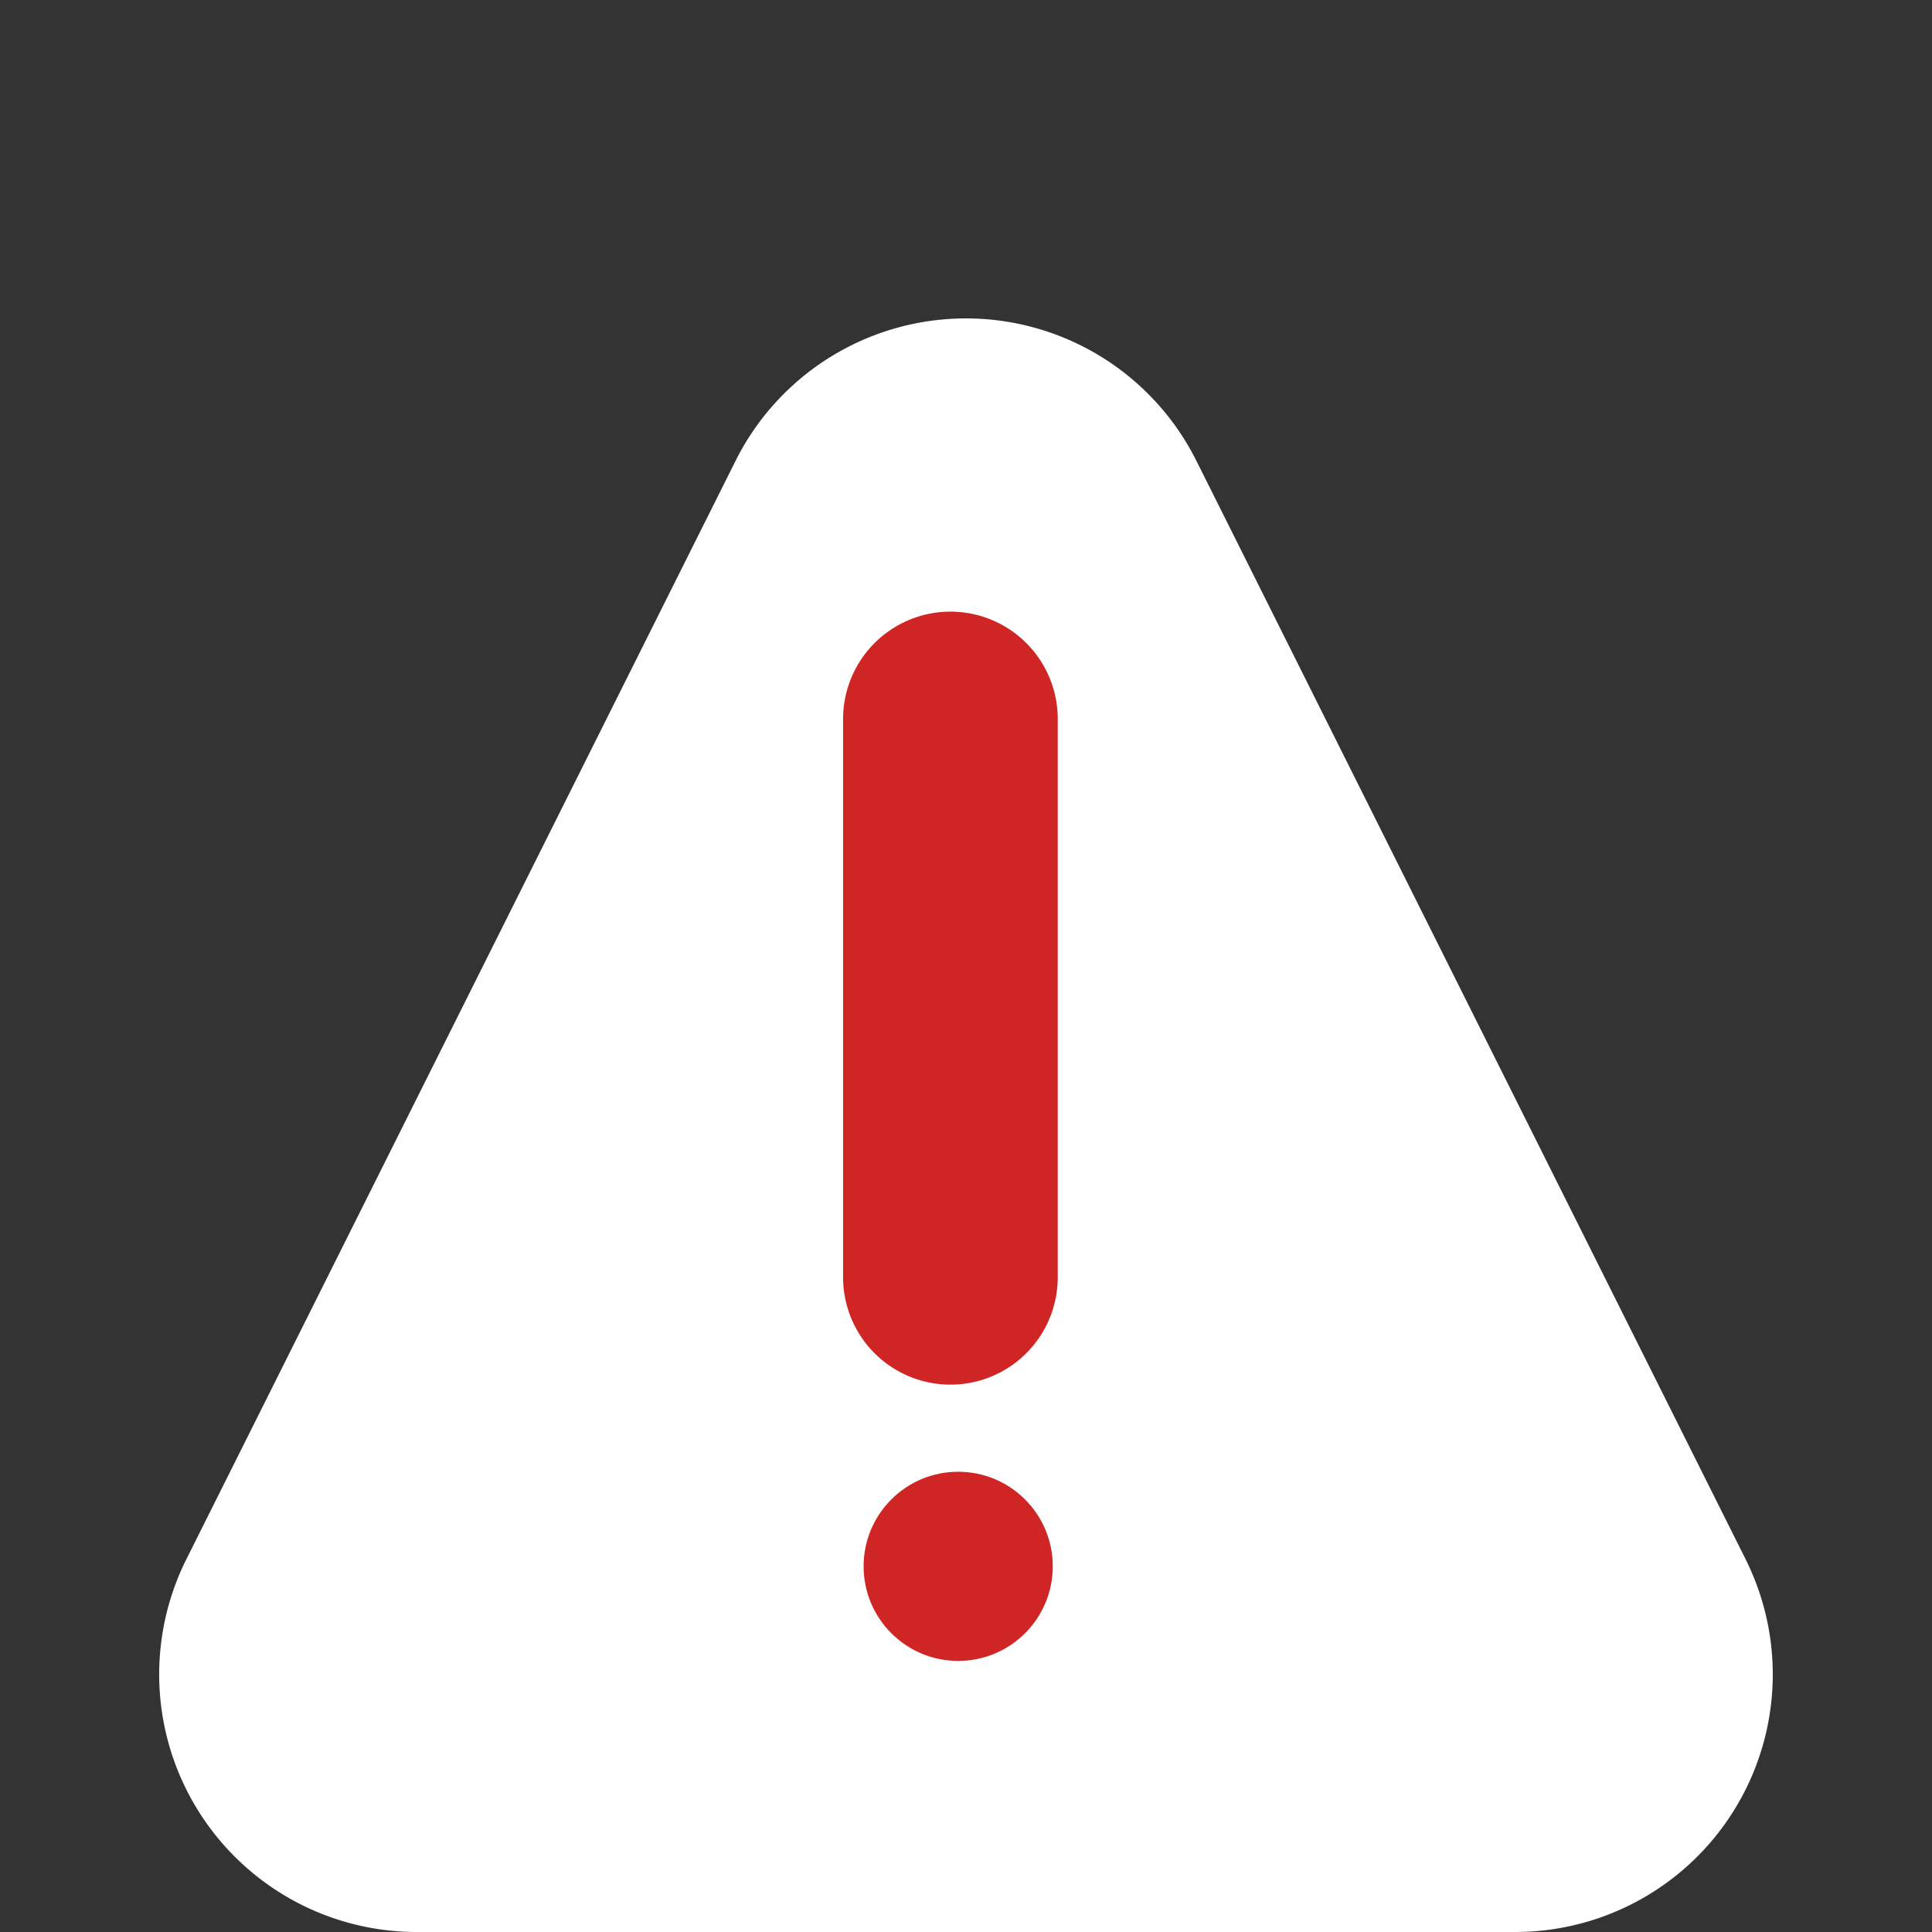 <svg xmlns="http://www.w3.org/2000/svg" width="45" height="45" viewBox="0 0 45 45"><rect x="0" y="0" width="45" height="45" fill="#333333" stroke="none"/><defs><style>.a{fill:#fff;}.b{fill:none;stroke:#d02525;stroke-linecap:round;stroke-width:5px;}.c{fill:#d02525;}</style></defs><g transform="translate(-0.075 -0.227)"><path class="a" d="M17.133,10.733a6,6,0,0,1,10.733,0L40.658,36.317A6,6,0,0,1,35.292,45H9.708a6,6,0,0,1-5.367-8.683Z" transform="translate(0.075 0.227)"/><g transform="translate(20.19 16.973)"><line class="b" y2="13.005" transform="translate(2.022)"/><circle class="c" cx="2.203" cy="2.203" r="2.203" transform="translate(0 17.534)"/></g></g></svg>